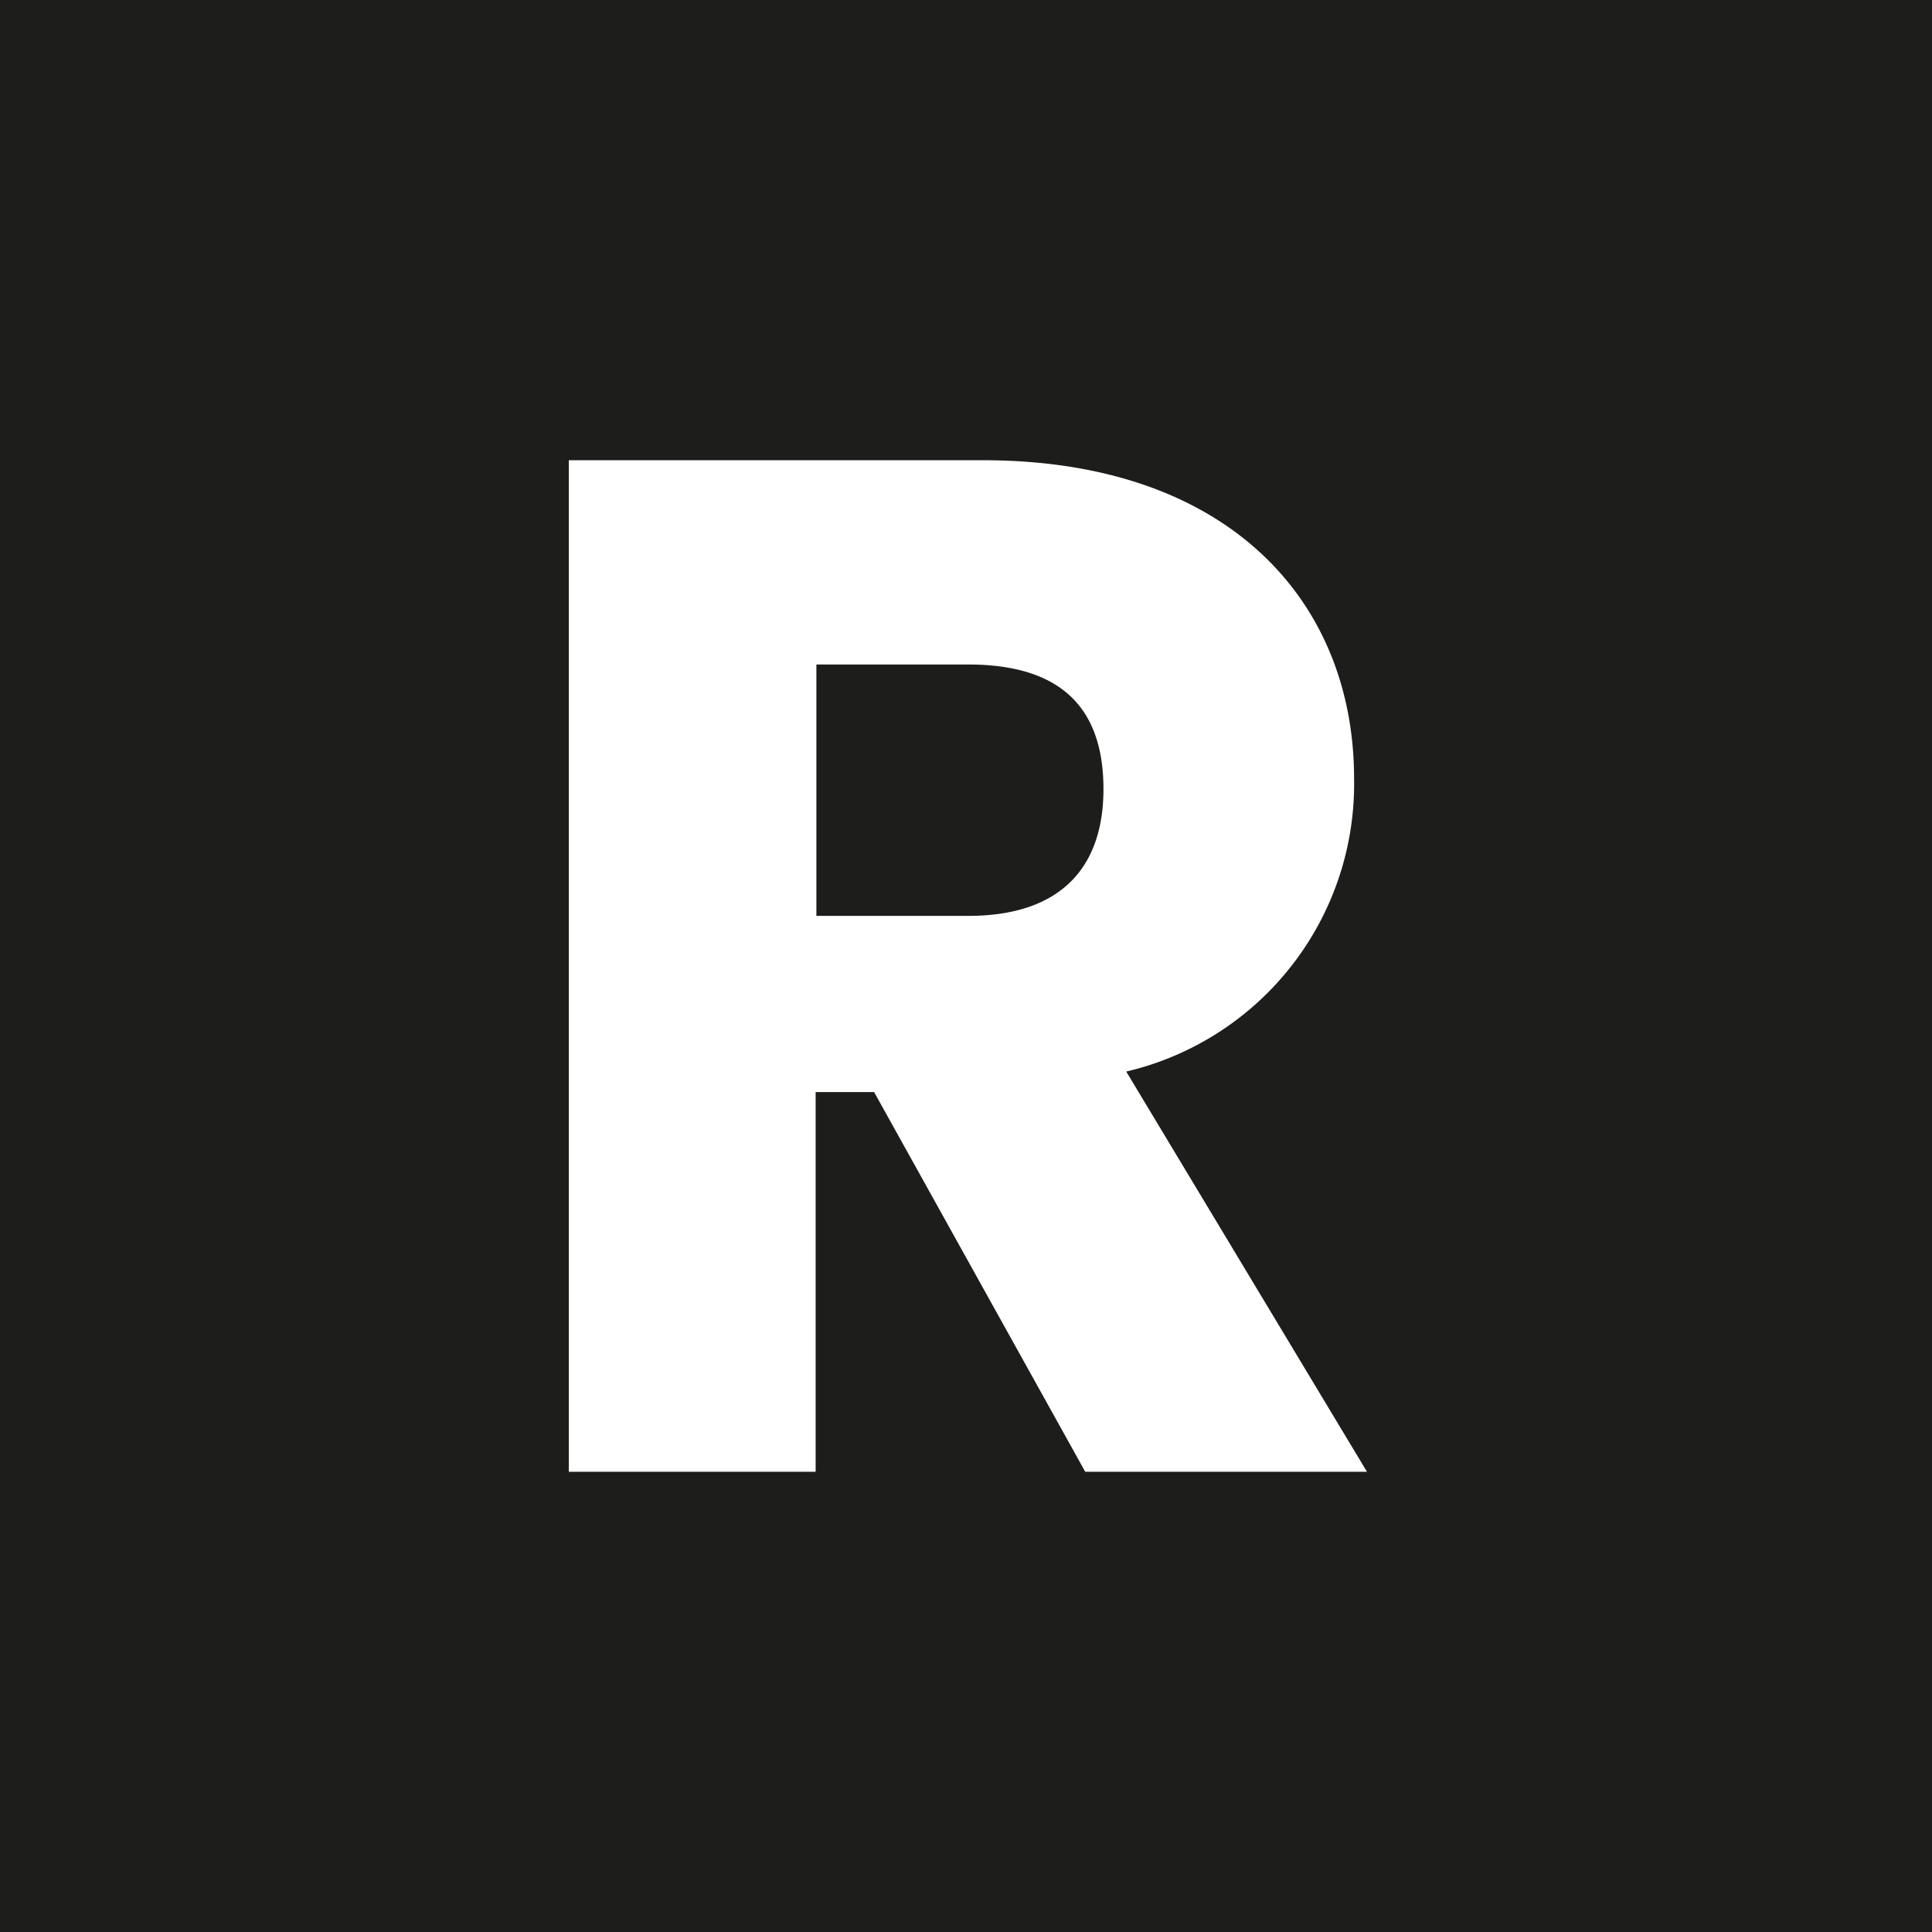 <svg xmlns="http://www.w3.org/2000/svg" viewBox="0 0 25.44 25.44"><defs><style>.cls-1{fill:#1d1d1b;}.cls-2{fill:#fff;}</style></defs><g id="Layer_2" data-name="Layer 2"><g id="Layer_1-2" data-name="Layer 1"><rect class="cls-1" width="25.44" height="25.44"/><path class="cls-2" d="M12.94,6.06c3.26,0,4.89,1.88,4.89,4.19a3.89,3.89,0,0,1-3,3.86L18,19.38H14.29l-2.78-5h-.77v5H7.49V6.06Zm-.19,2.69h-2v3.31h2c1.21,0,1.78-.63,1.78-1.67S14,8.75,12.75,8.75Z"/></g></g></svg>